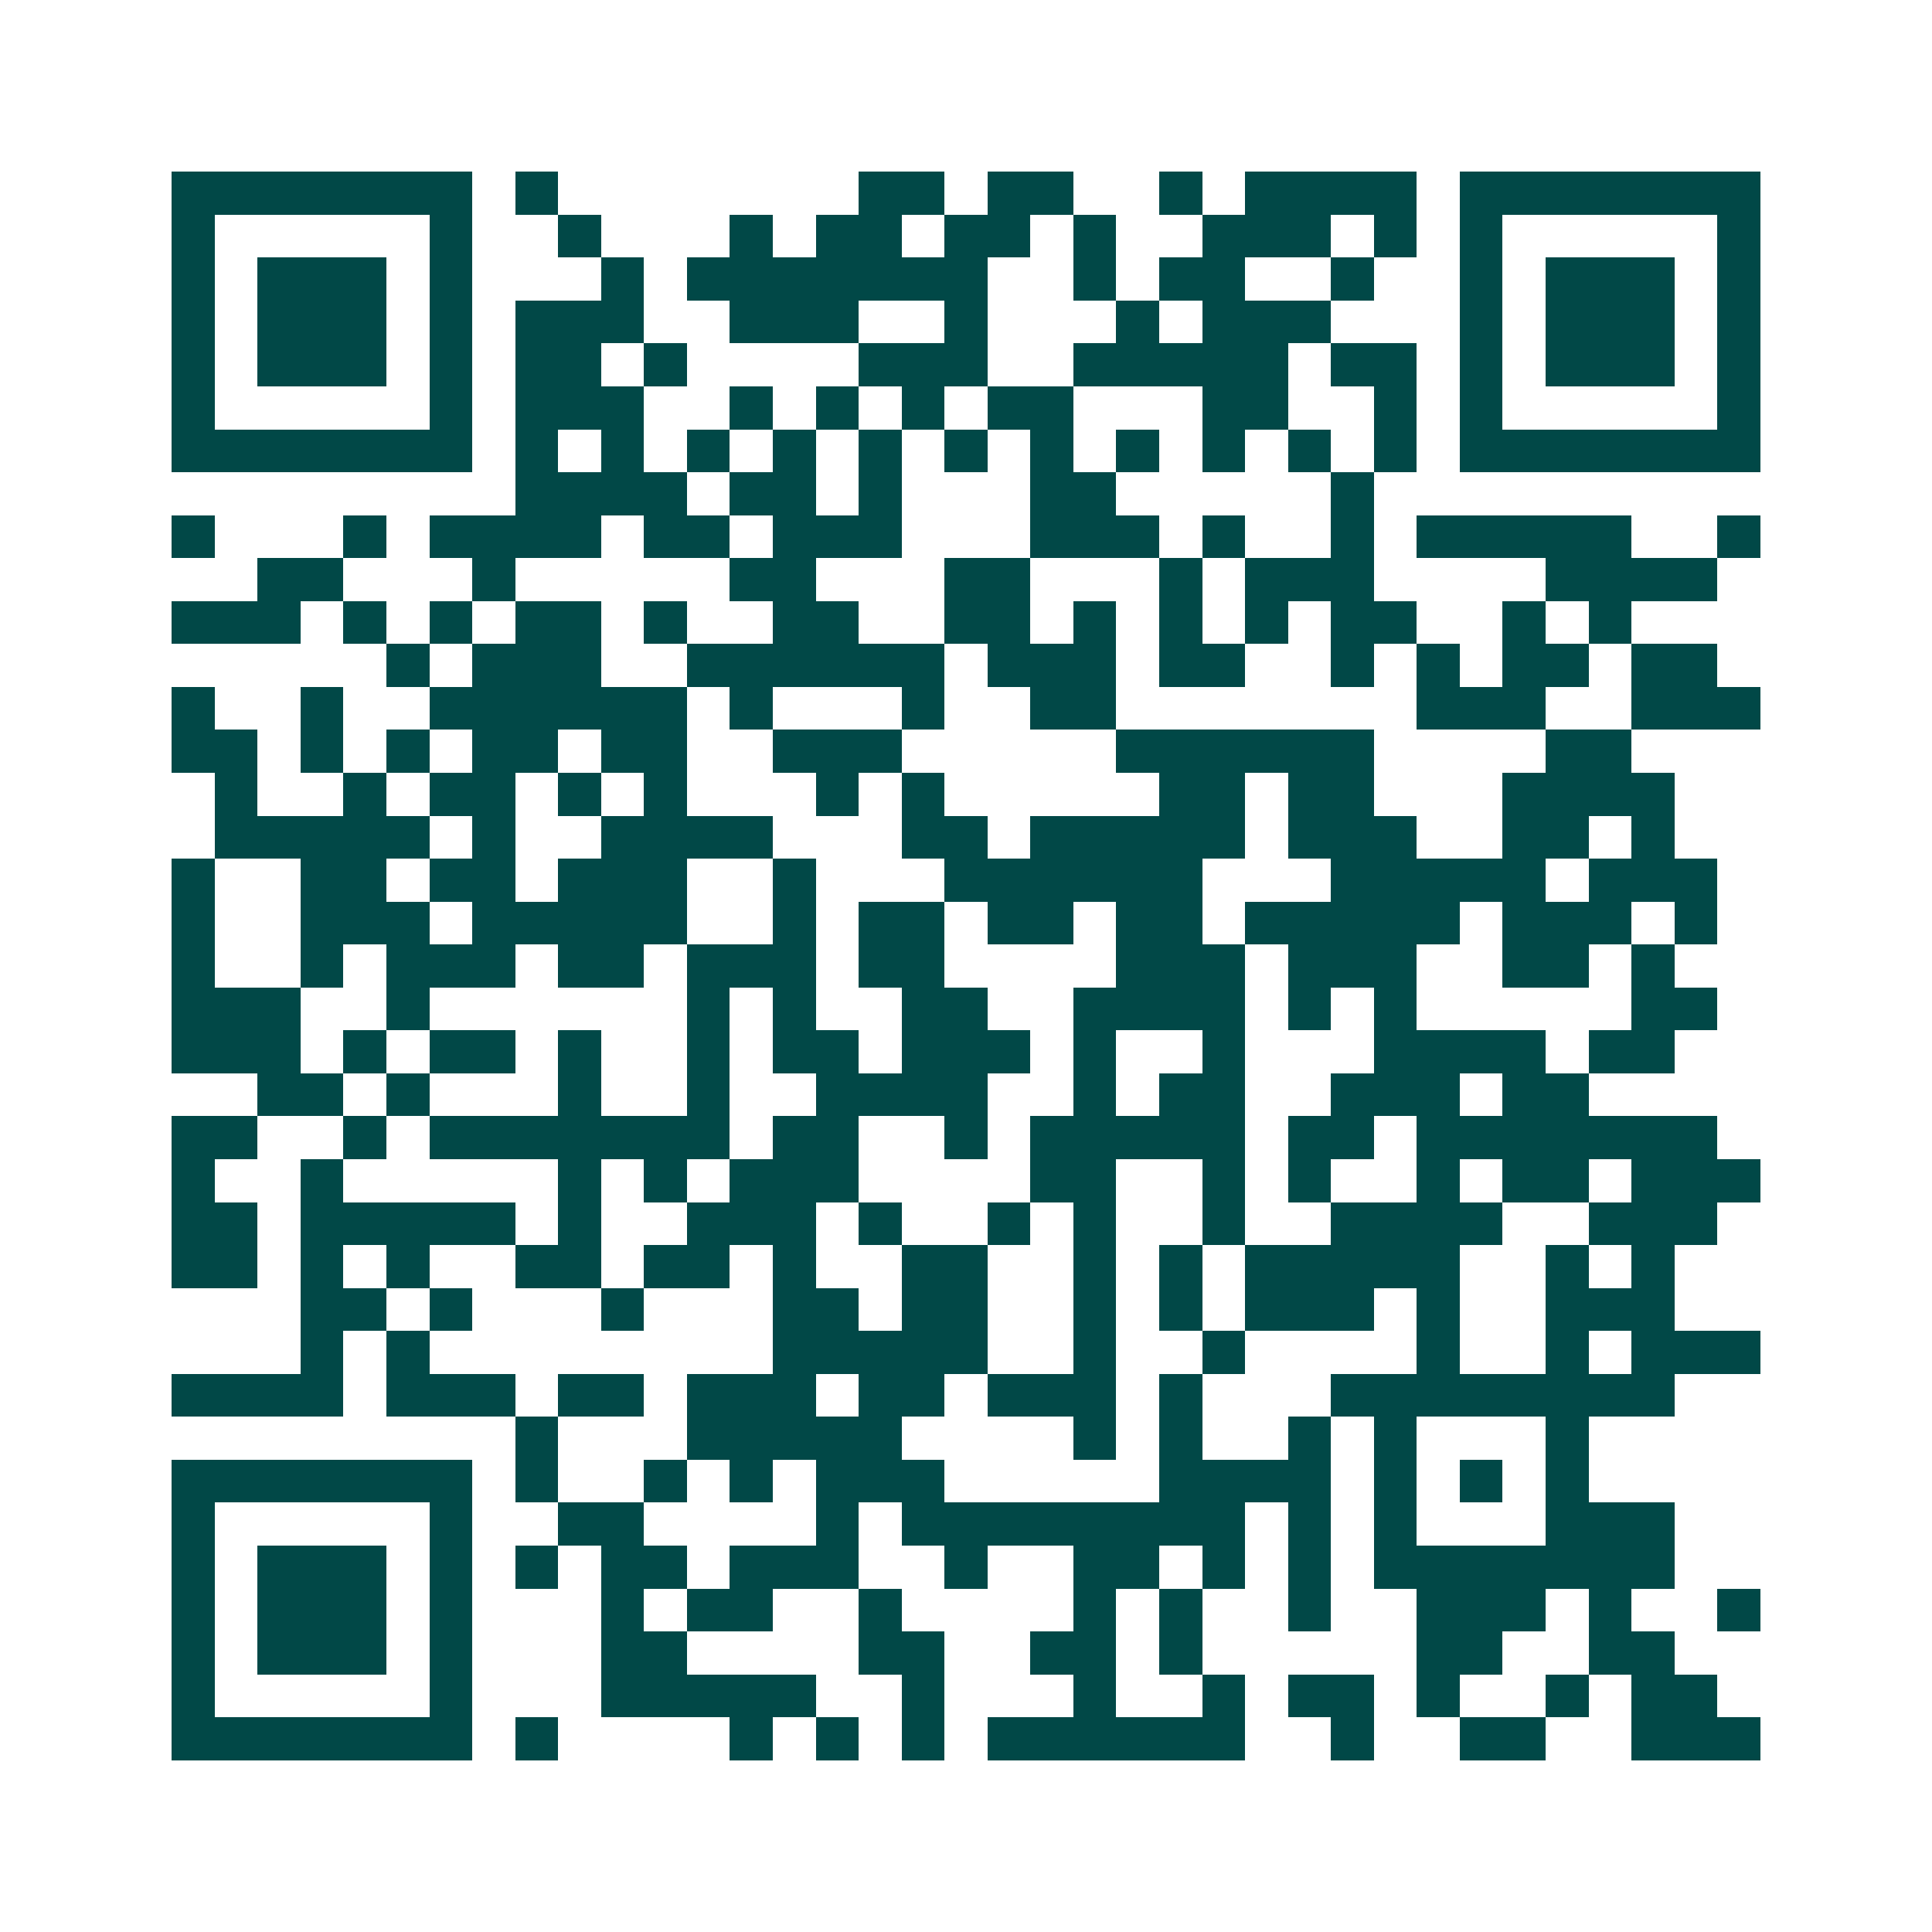 <svg xmlns="http://www.w3.org/2000/svg" width="200" height="200" viewBox="0 0 45 45" shape-rendering="crispEdges"><path fill="#ffffff" d="M0 0h45v45H0z"/><path stroke="#014847" d="M4 4.5h7m1 0h1m7 0h2m1 0h2m2 0h1m1 0h4m1 0h7M4 5.5h1m5 0h1m2 0h1m3 0h1m1 0h2m1 0h2m1 0h1m2 0h3m1 0h1m1 0h1m5 0h1M4 6.5h1m1 0h3m1 0h1m3 0h1m1 0h7m2 0h1m1 0h2m2 0h1m2 0h1m1 0h3m1 0h1M4 7.5h1m1 0h3m1 0h1m1 0h3m2 0h3m2 0h1m3 0h1m1 0h3m3 0h1m1 0h3m1 0h1M4 8.5h1m1 0h3m1 0h1m1 0h2m1 0h1m4 0h3m2 0h5m1 0h2m1 0h1m1 0h3m1 0h1M4 9.5h1m5 0h1m1 0h3m2 0h1m1 0h1m1 0h1m1 0h2m3 0h2m2 0h1m1 0h1m5 0h1M4 10.5h7m1 0h1m1 0h1m1 0h1m1 0h1m1 0h1m1 0h1m1 0h1m1 0h1m1 0h1m1 0h1m1 0h1m1 0h7M12 11.5h4m1 0h2m1 0h1m3 0h2m5 0h1M4 12.5h1m3 0h1m1 0h4m1 0h2m1 0h3m3 0h3m1 0h1m2 0h1m1 0h5m2 0h1M6 13.5h2m3 0h1m5 0h2m3 0h2m3 0h1m1 0h3m4 0h4M4 14.5h3m1 0h1m1 0h1m1 0h2m1 0h1m2 0h2m2 0h2m1 0h1m1 0h1m1 0h1m1 0h2m2 0h1m1 0h1M9 15.5h1m1 0h3m2 0h6m1 0h3m1 0h2m2 0h1m1 0h1m1 0h2m1 0h2M4 16.5h1m2 0h1m2 0h6m1 0h1m3 0h1m2 0h2m7 0h3m2 0h3M4 17.5h2m1 0h1m1 0h1m1 0h2m1 0h2m2 0h3m5 0h6m4 0h2M5 18.5h1m2 0h1m1 0h2m1 0h1m1 0h1m3 0h1m1 0h1m5 0h2m1 0h2m3 0h4M5 19.5h5m1 0h1m2 0h4m3 0h2m1 0h5m1 0h3m2 0h2m1 0h1M4 20.5h1m2 0h2m1 0h2m1 0h3m2 0h1m3 0h6m3 0h5m1 0h3M4 21.5h1m2 0h3m1 0h5m2 0h1m1 0h2m1 0h2m1 0h2m1 0h5m1 0h3m1 0h1M4 22.5h1m2 0h1m1 0h3m1 0h2m1 0h3m1 0h2m4 0h3m1 0h3m2 0h2m1 0h1M4 23.5h3m2 0h1m6 0h1m1 0h1m2 0h2m2 0h4m1 0h1m1 0h1m5 0h2M4 24.5h3m1 0h1m1 0h2m1 0h1m2 0h1m1 0h2m1 0h3m1 0h1m2 0h1m3 0h4m1 0h2M6 25.5h2m1 0h1m3 0h1m2 0h1m2 0h4m2 0h1m1 0h2m2 0h3m1 0h2M4 26.5h2m2 0h1m1 0h7m1 0h2m2 0h1m1 0h5m1 0h2m1 0h7M4 27.5h1m2 0h1m5 0h1m1 0h1m1 0h3m4 0h2m2 0h1m1 0h1m2 0h1m1 0h2m1 0h3M4 28.5h2m1 0h5m1 0h1m2 0h3m1 0h1m2 0h1m1 0h1m2 0h1m2 0h4m2 0h3M4 29.5h2m1 0h1m1 0h1m2 0h2m1 0h2m1 0h1m2 0h2m2 0h1m1 0h1m1 0h5m2 0h1m1 0h1M7 30.5h2m1 0h1m3 0h1m3 0h2m1 0h2m2 0h1m1 0h1m1 0h3m1 0h1m2 0h3M7 31.5h1m1 0h1m8 0h5m2 0h1m2 0h1m4 0h1m2 0h1m1 0h3M4 32.5h4m1 0h3m1 0h2m1 0h3m1 0h2m1 0h3m1 0h1m3 0h8M12 33.5h1m3 0h5m4 0h1m1 0h1m2 0h1m1 0h1m3 0h1M4 34.5h7m1 0h1m2 0h1m1 0h1m1 0h3m5 0h4m1 0h1m1 0h1m1 0h1M4 35.5h1m5 0h1m2 0h2m4 0h1m1 0h8m1 0h1m1 0h1m3 0h3M4 36.5h1m1 0h3m1 0h1m1 0h1m1 0h2m1 0h3m2 0h1m2 0h2m1 0h1m1 0h1m1 0h7M4 37.5h1m1 0h3m1 0h1m3 0h1m1 0h2m2 0h1m4 0h1m1 0h1m2 0h1m2 0h3m1 0h1m2 0h1M4 38.5h1m1 0h3m1 0h1m3 0h2m4 0h2m2 0h2m1 0h1m5 0h2m2 0h2M4 39.5h1m5 0h1m3 0h5m2 0h1m3 0h1m2 0h1m1 0h2m1 0h1m2 0h1m1 0h2M4 40.5h7m1 0h1m4 0h1m1 0h1m1 0h1m1 0h6m2 0h1m2 0h2m2 0h3"/></svg>
